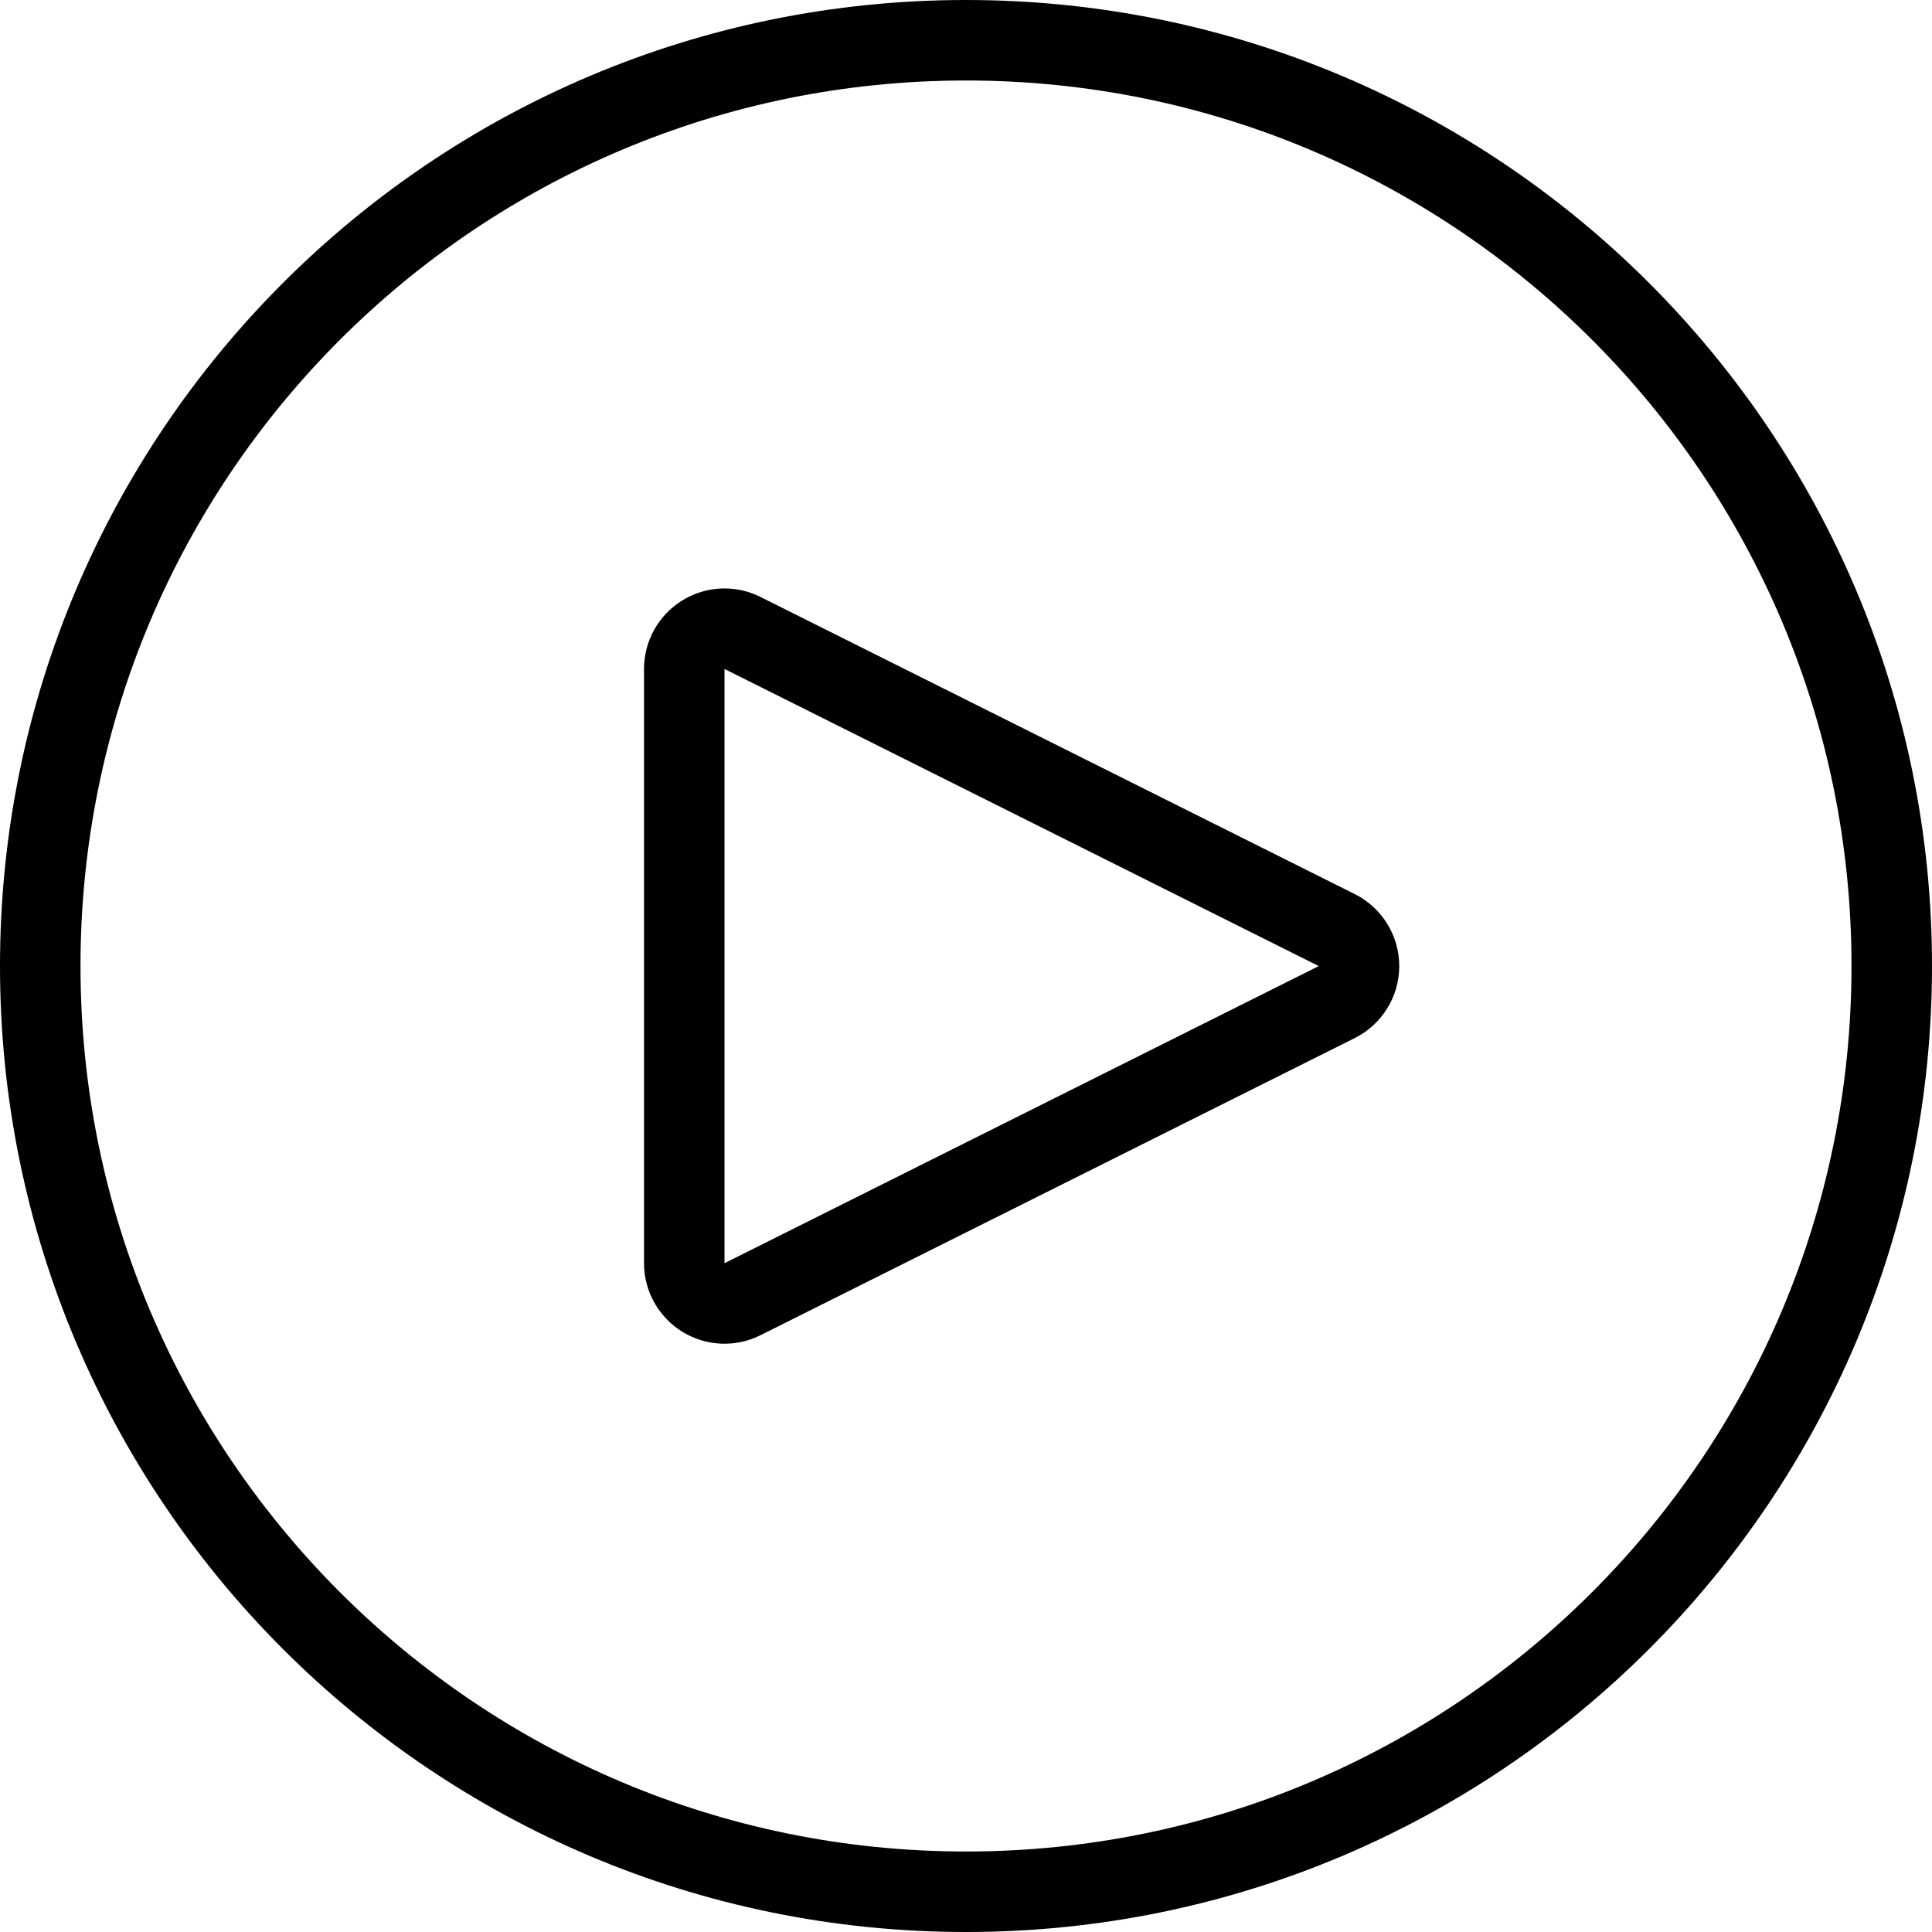 <?xml version="1.0" encoding="UTF-8"?>
<svg width="24px" height="24px" viewBox="0 0 24 24" version="1.1" xmlns="http://www.w3.org/2000/svg" xmlns:xlink="http://www.w3.org/1999/xlink">
    <title>play-black</title>
    <g id="Page-1" stroke="none" stroke-width="1" fill="none" fill-rule="evenodd" stroke-linecap="round" stroke-linejoin="round">
        <g id="play-black" transform="translate(0.5, 0.5)" stroke="#000000">
            <path d="M11.5,23 C17.851,23 23,17.851 23,11.5 C23,5.149 17.851,0 11.5,0 C5.149,0 0,5.149 0,11.5 C0,17.851 5.149,23 11.5,23 Z" id="Oval_358"></path>
            <path d="M8.724,15.639 C8.569,15.717 8.385,15.709 8.237,15.617 C8.09,15.526 8,15.365 8,15.192 L8,7.81 C8,7.637 8.09,7.476 8.237,7.385 C8.385,7.293 8.569,7.285 8.724,7.363 L16.106,11.054 C16.275,11.139 16.382,11.312 16.382,11.501 C16.382,11.69 16.275,11.863 16.106,11.948 L8.724,15.639 Z" id="Shape_2910"></path>
        </g>
    </g>
</svg>